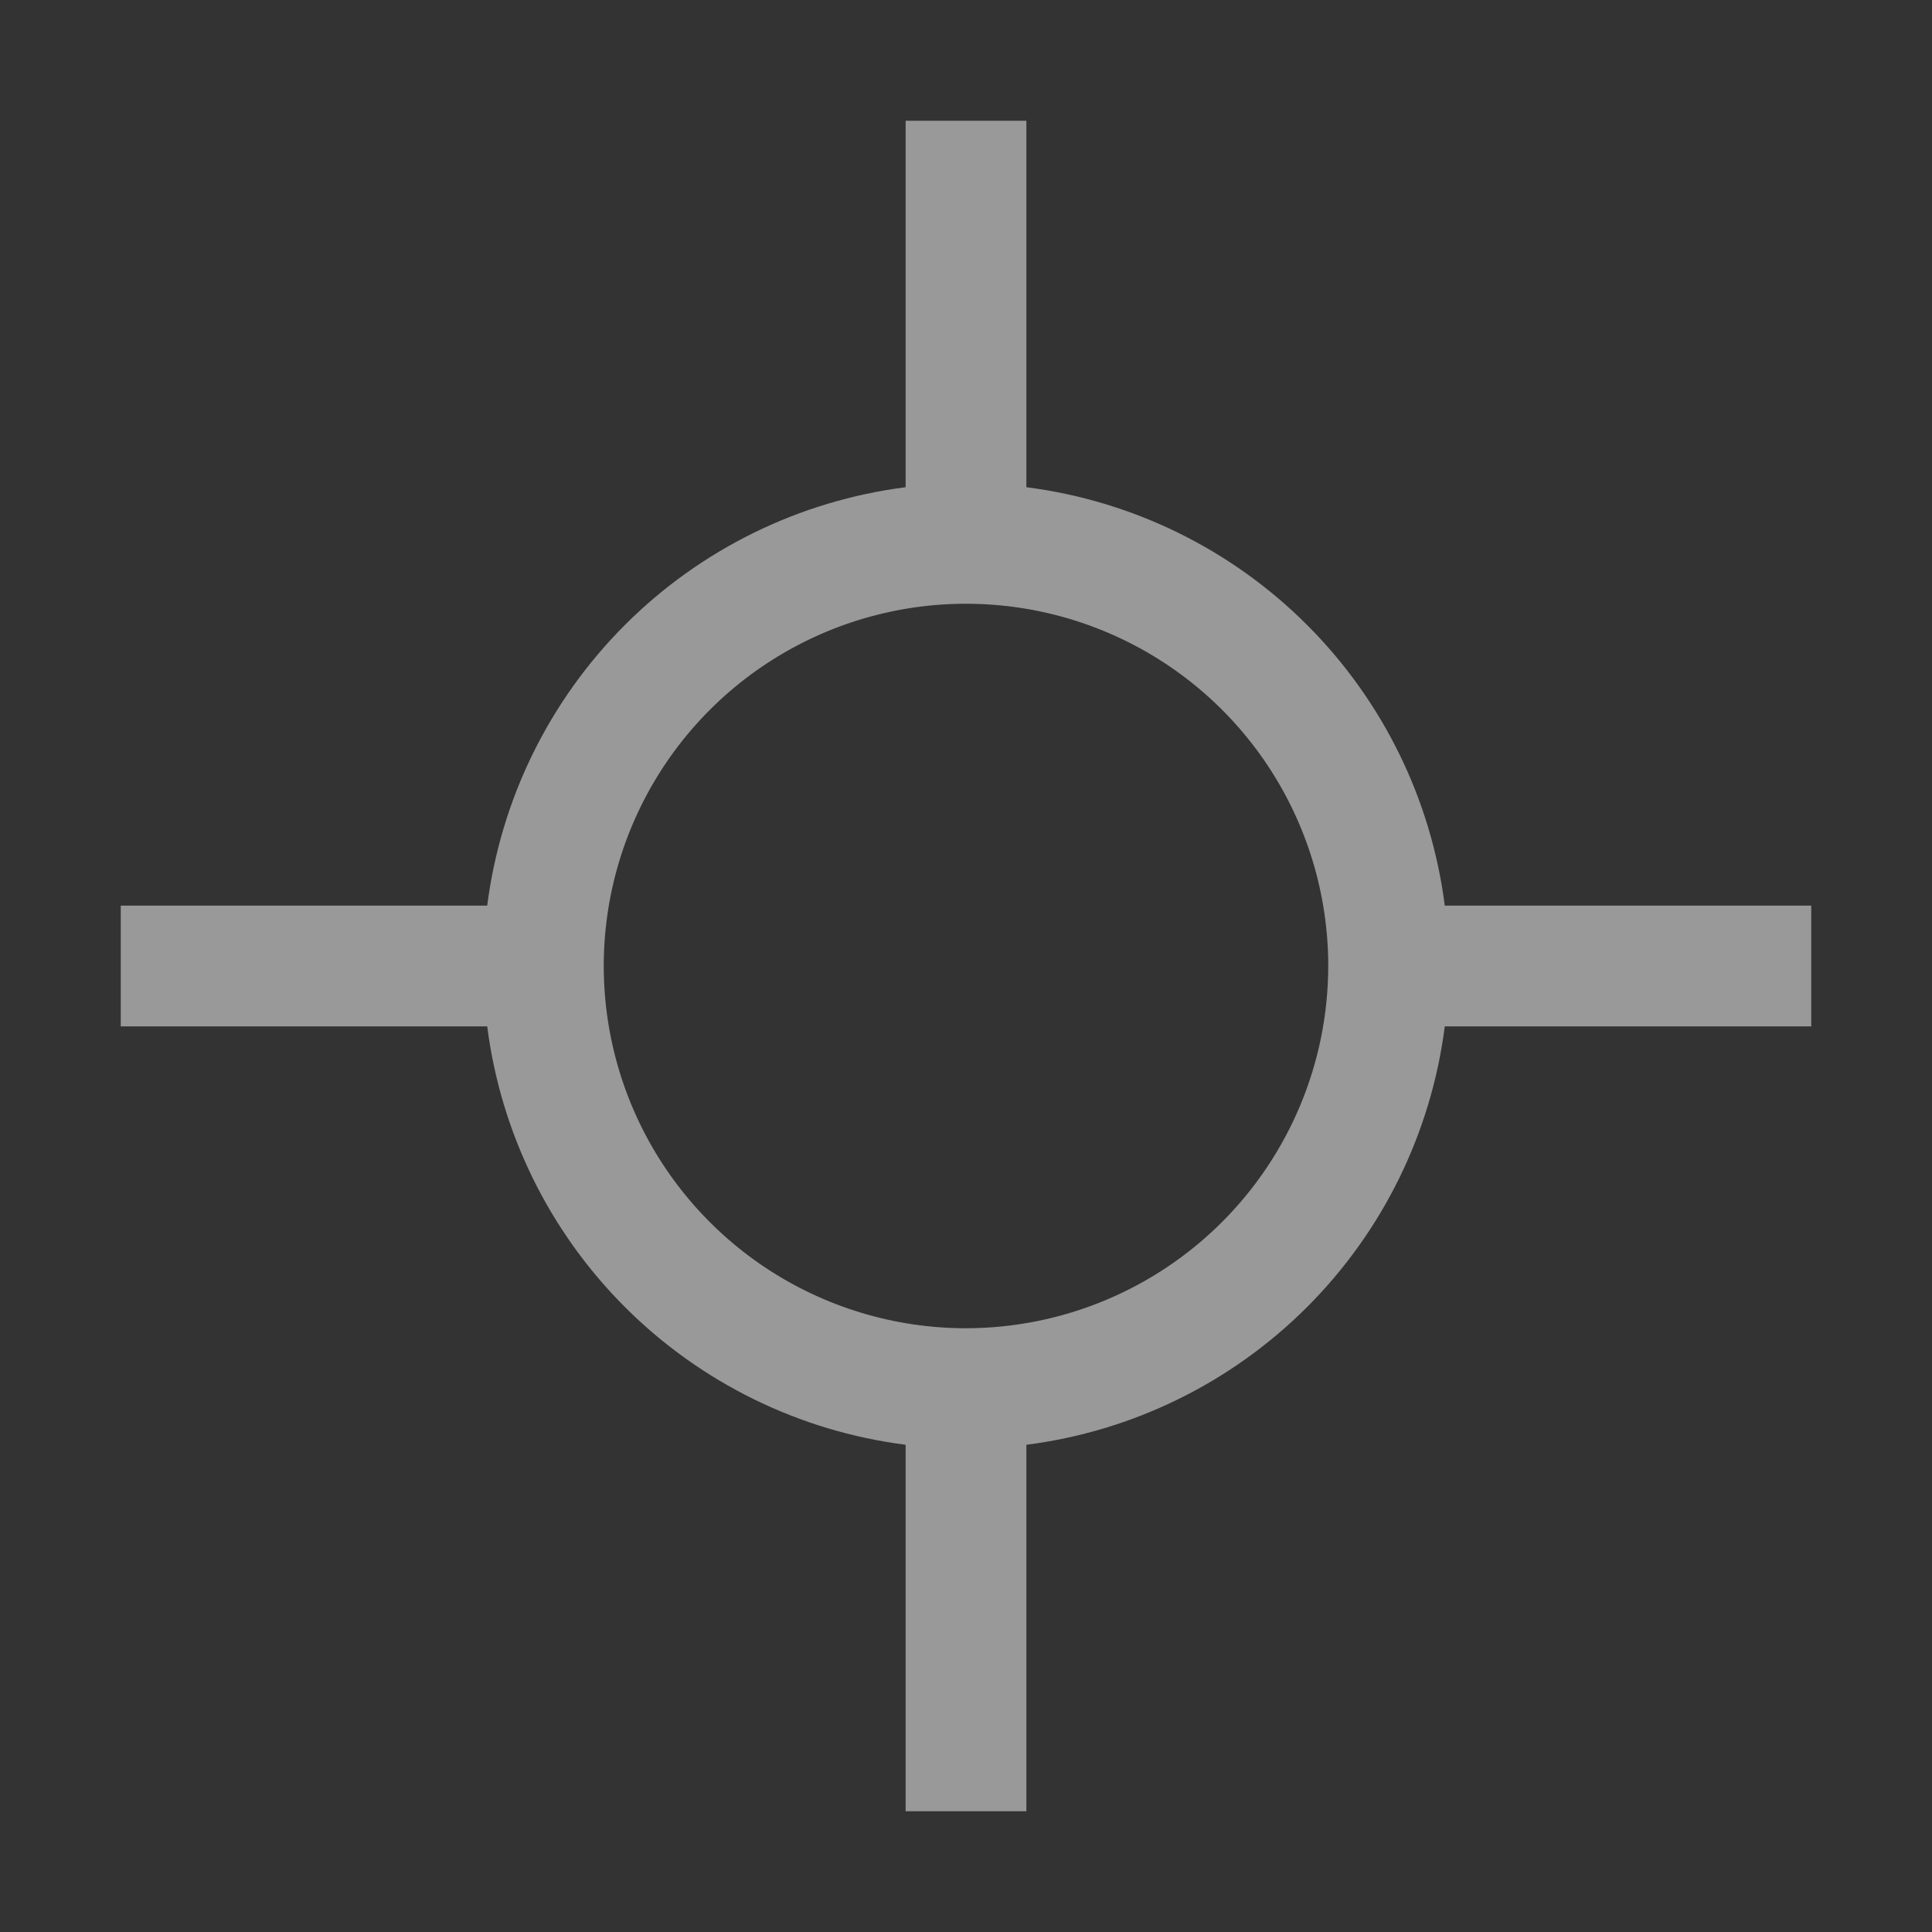 <?xml version="1.0" encoding="UTF-8"?> <svg xmlns="http://www.w3.org/2000/svg" width="92" height="92" viewBox="0 0 92 92" fill="none"><rect x="0" y="0" width="92" height="92" fill="#333333" stroke="none"/> <g opacity="0.5"> <path d="M86.25 43.125H68.799C68.153 38.066 65.847 33.365 62.241 29.759C58.635 26.153 53.934 23.847 48.875 23.201V5.75H43.125V23.201C38.066 23.847 33.365 26.153 29.759 29.759C26.153 33.365 23.847 38.066 23.201 43.125H5.75V48.875H23.201C23.847 53.934 26.153 58.635 29.759 62.241C33.365 65.847 38.066 68.153 43.125 68.799V86.25H48.875V68.799C53.934 68.153 58.635 65.847 62.241 62.241C65.847 58.635 68.153 53.934 68.799 48.875H86.25V43.125ZM46 63.25C42.588 63.25 39.253 62.238 36.416 60.343C33.58 58.447 31.369 55.753 30.063 52.601C28.758 49.449 28.416 45.981 29.081 42.635C29.747 39.288 31.39 36.215 33.802 33.802C36.215 31.39 39.288 29.747 42.635 29.081C45.981 28.416 49.449 28.758 52.601 30.063C55.753 31.369 58.447 33.58 60.343 36.416C62.238 39.253 63.25 42.588 63.25 46C63.245 50.573 61.426 54.958 58.192 58.192C54.958 61.426 50.573 63.245 46 63.25Z" fill="white"></path> </g> </svg> 